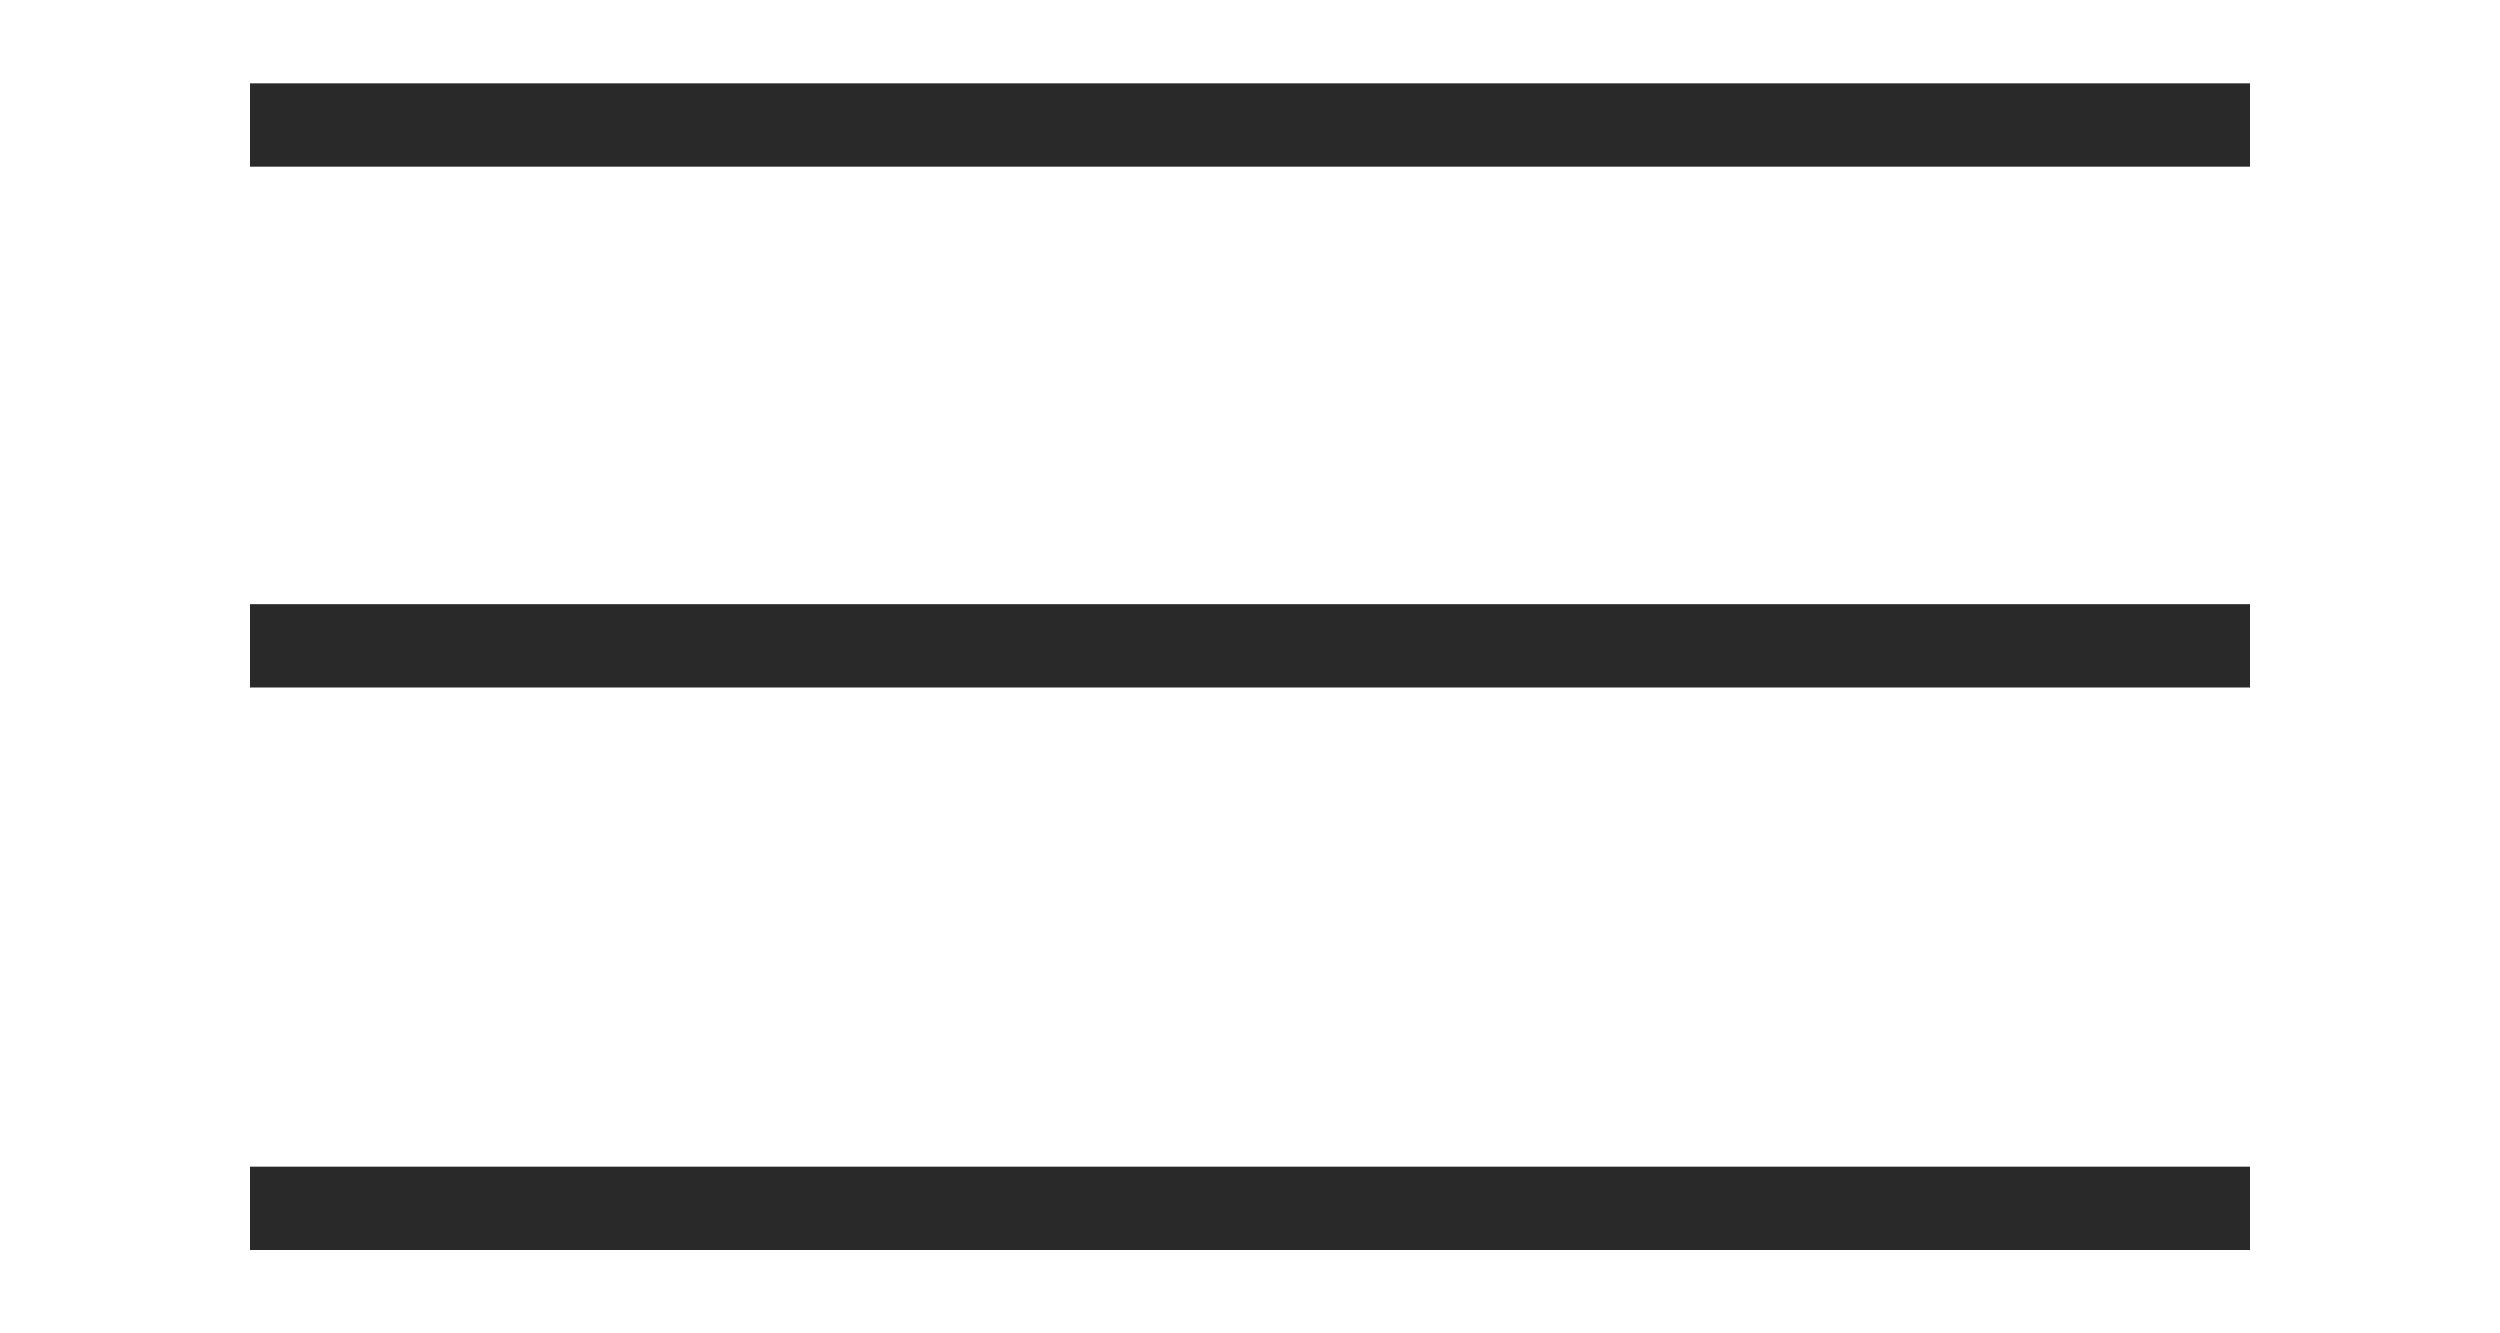 <?xml version="1.0" encoding="utf-8"?>
<!-- Generator: Adobe Illustrator 24.0.1, SVG Export Plug-In . SVG Version: 6.00 Build 0)  -->
<svg version="1.1" id="Layer_1" xmlns="http://www.w3.org/2000/svg" xmlns:xlink="http://www.w3.org/1999/xlink" x="0px" y="0px"
	 viewBox="0 0 60 32" style="enable-background:new 0 0 60 32;" xml:space="preserve">
<style type="text/css">
	.menu-line { fill:#2A2929; }
</style>
<g id="iconfinder_basics-12_296823" transform="translate(-20.1 -37.3)">
	<path id="Path_44" class="menu-line" d="M26.1,41.3h48v-2h-48"/>
	<path id="Path_45" class="menu-line" d="M26.1,53.8h48v-2h-48"/>
	<path id="Path_46" class="menu-line" d="M26.1,67.3h48v-2h-48"/>
</g>
</svg>
